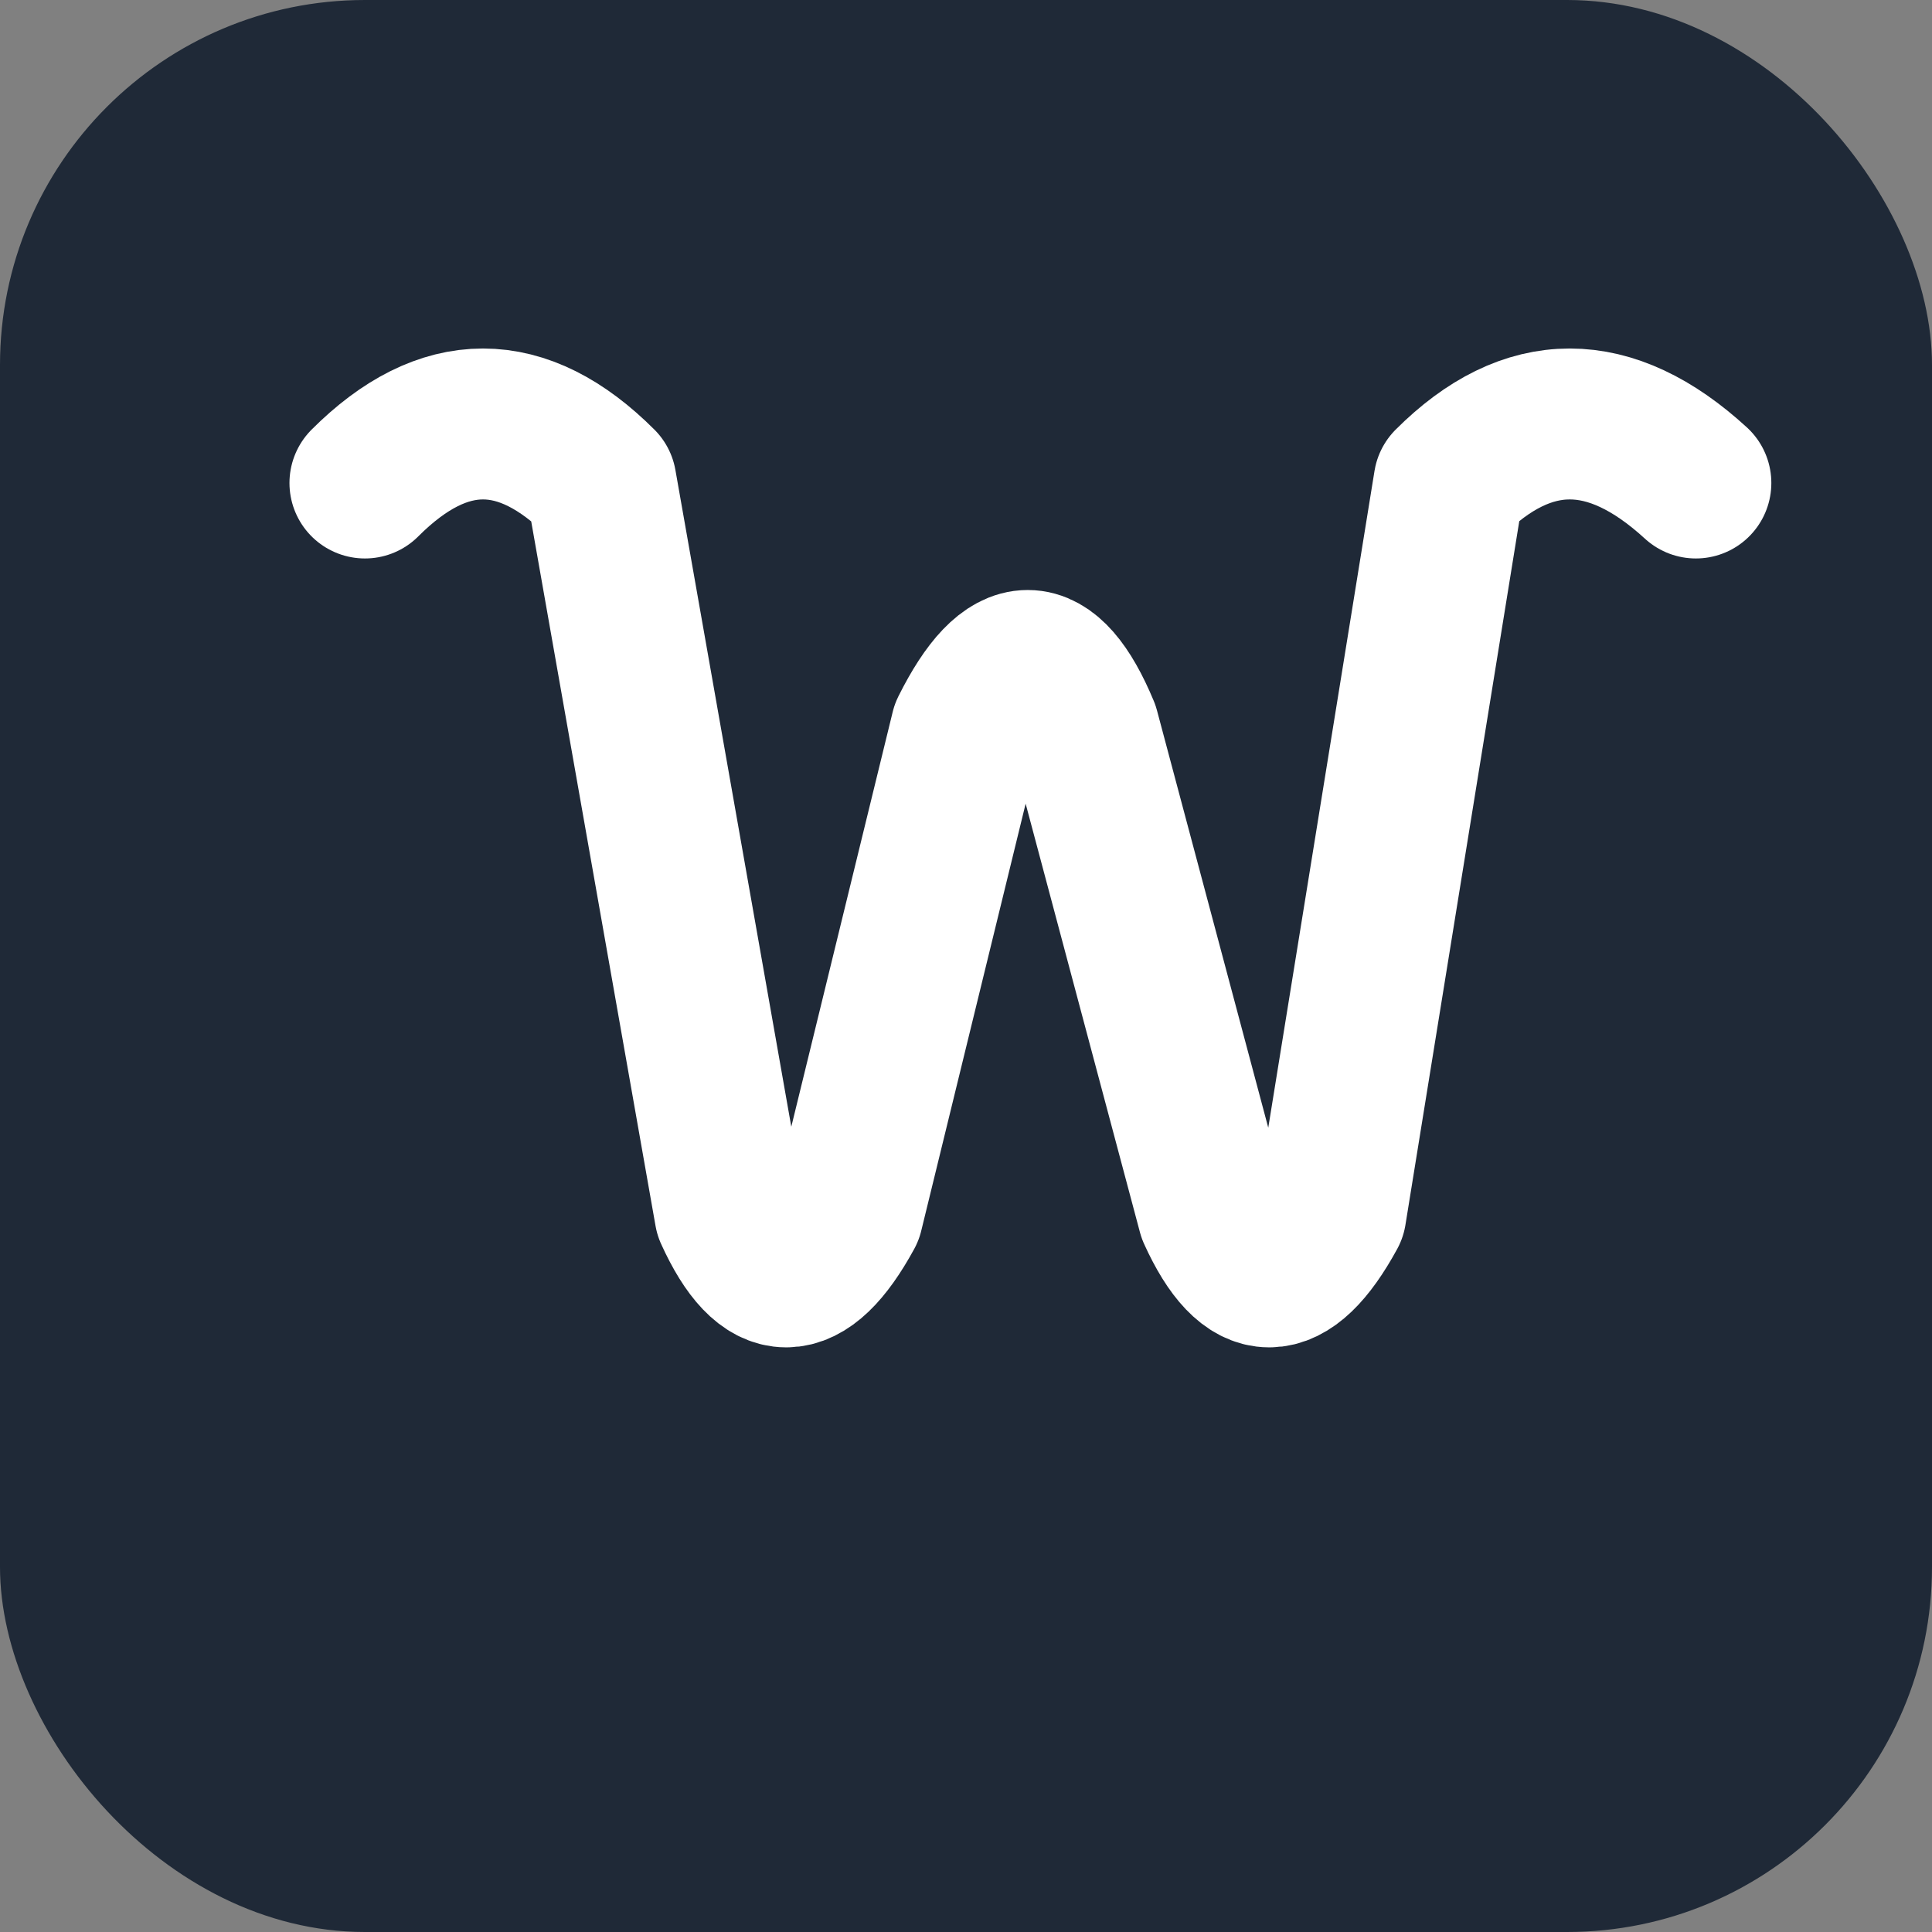 <?xml version="1.0" encoding="UTF-8"?>
<svg width="180" height="180" viewBox="0 0 180 180" xmlns="http://www.w3.org/2000/svg">
  <rect x="0" y="0" width="180" height="180" fill="#808080" stroke="none"/>
  <!-- 背景 -->
  <rect width="180" height="180" rx="34" fill="#1f2937"/>
  
  <!-- 手写风格的 W -->
  <path d="M34 45 
           Q45 34 56 45 
           L68 113 
           Q73 124 79 113 
           L90 68 
           Q96 56 101 68 
           L113 113 
           Q118 124 124 113 
           L135 45 
           Q146 34 158 45" 
        stroke="#ffffff" 
        stroke-width="14.062" 
        fill="none" 
        stroke-linecap="round" 
        stroke-linejoin="round"/>
</svg>